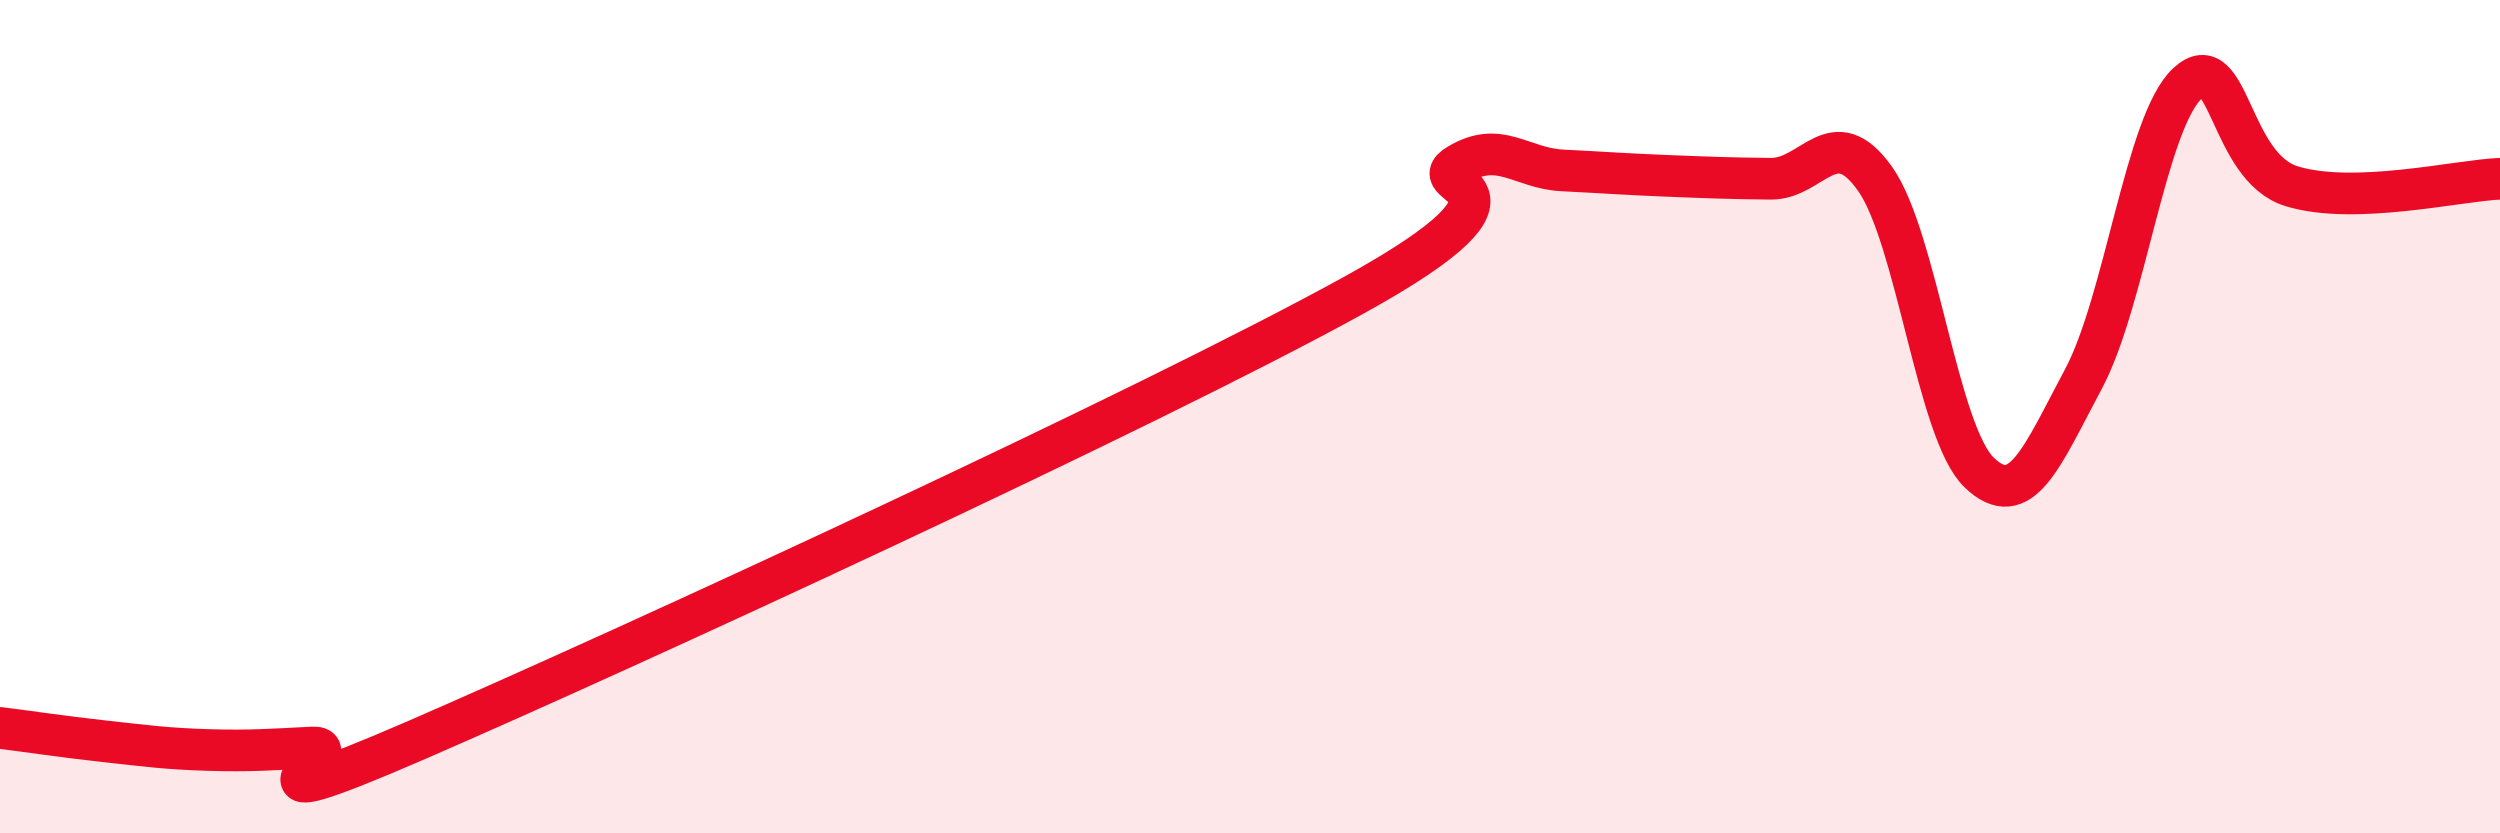 
    <svg width="60" height="20" viewBox="0 0 60 20" xmlns="http://www.w3.org/2000/svg">
      <path
        d="M 0,17.47 C 0.5,17.53 1.5,17.68 2.5,17.79 C 3.5,17.9 4,17.97 5,18 C 6,18.03 6.5,17.99 7.5,17.94 C 8.5,17.89 5,19.93 10,17.76 C 15,15.59 27.5,9.84 32.5,7.08 C 37.5,4.32 34,4.55 35,3.95 C 36,3.35 36.5,4.04 37.5,4.09 C 38.5,4.14 39,4.18 40,4.22 C 41,4.26 41.5,4.28 42.5,4.29 C 43.5,4.3 44,2.88 45,4.29 C 46,5.7 46.5,10.38 47.5,11.34 C 48.5,12.3 49,10.97 50,9.1 C 51,7.23 51.5,2.93 52.5,2 C 53.5,1.07 53.5,4.01 55,4.47 C 56.5,4.93 59,4.33 60,4.29L60 20L0 20Z"
        fill="#EB0A25"
        opacity="0.1"
        stroke-linecap="round"
        stroke-linejoin="round"
      />
      <path
        d="M 0,17.47 C 0.5,17.53 1.5,17.68 2.5,17.79 C 3.5,17.9 4,17.97 5,18 C 6,18.03 6.5,17.99 7.5,17.94 C 8.5,17.89 5,19.93 10,17.76 C 15,15.59 27.5,9.84 32.5,7.08 C 37.5,4.32 34,4.55 35,3.95 C 36,3.35 36.5,4.04 37.5,4.09 C 38.5,4.14 39,4.18 40,4.22 C 41,4.26 41.5,4.28 42.5,4.29 C 43.5,4.3 44,2.88 45,4.29 C 46,5.7 46.5,10.38 47.5,11.34 C 48.5,12.3 49,10.97 50,9.1 C 51,7.23 51.5,2.93 52.5,2 C 53.5,1.07 53.5,4.01 55,4.47 C 56.5,4.93 59,4.33 60,4.29"
        stroke="#EB0A25"
        stroke-width="1"
        fill="none"
        stroke-linecap="round"
        stroke-linejoin="round"
      />
    </svg>
  